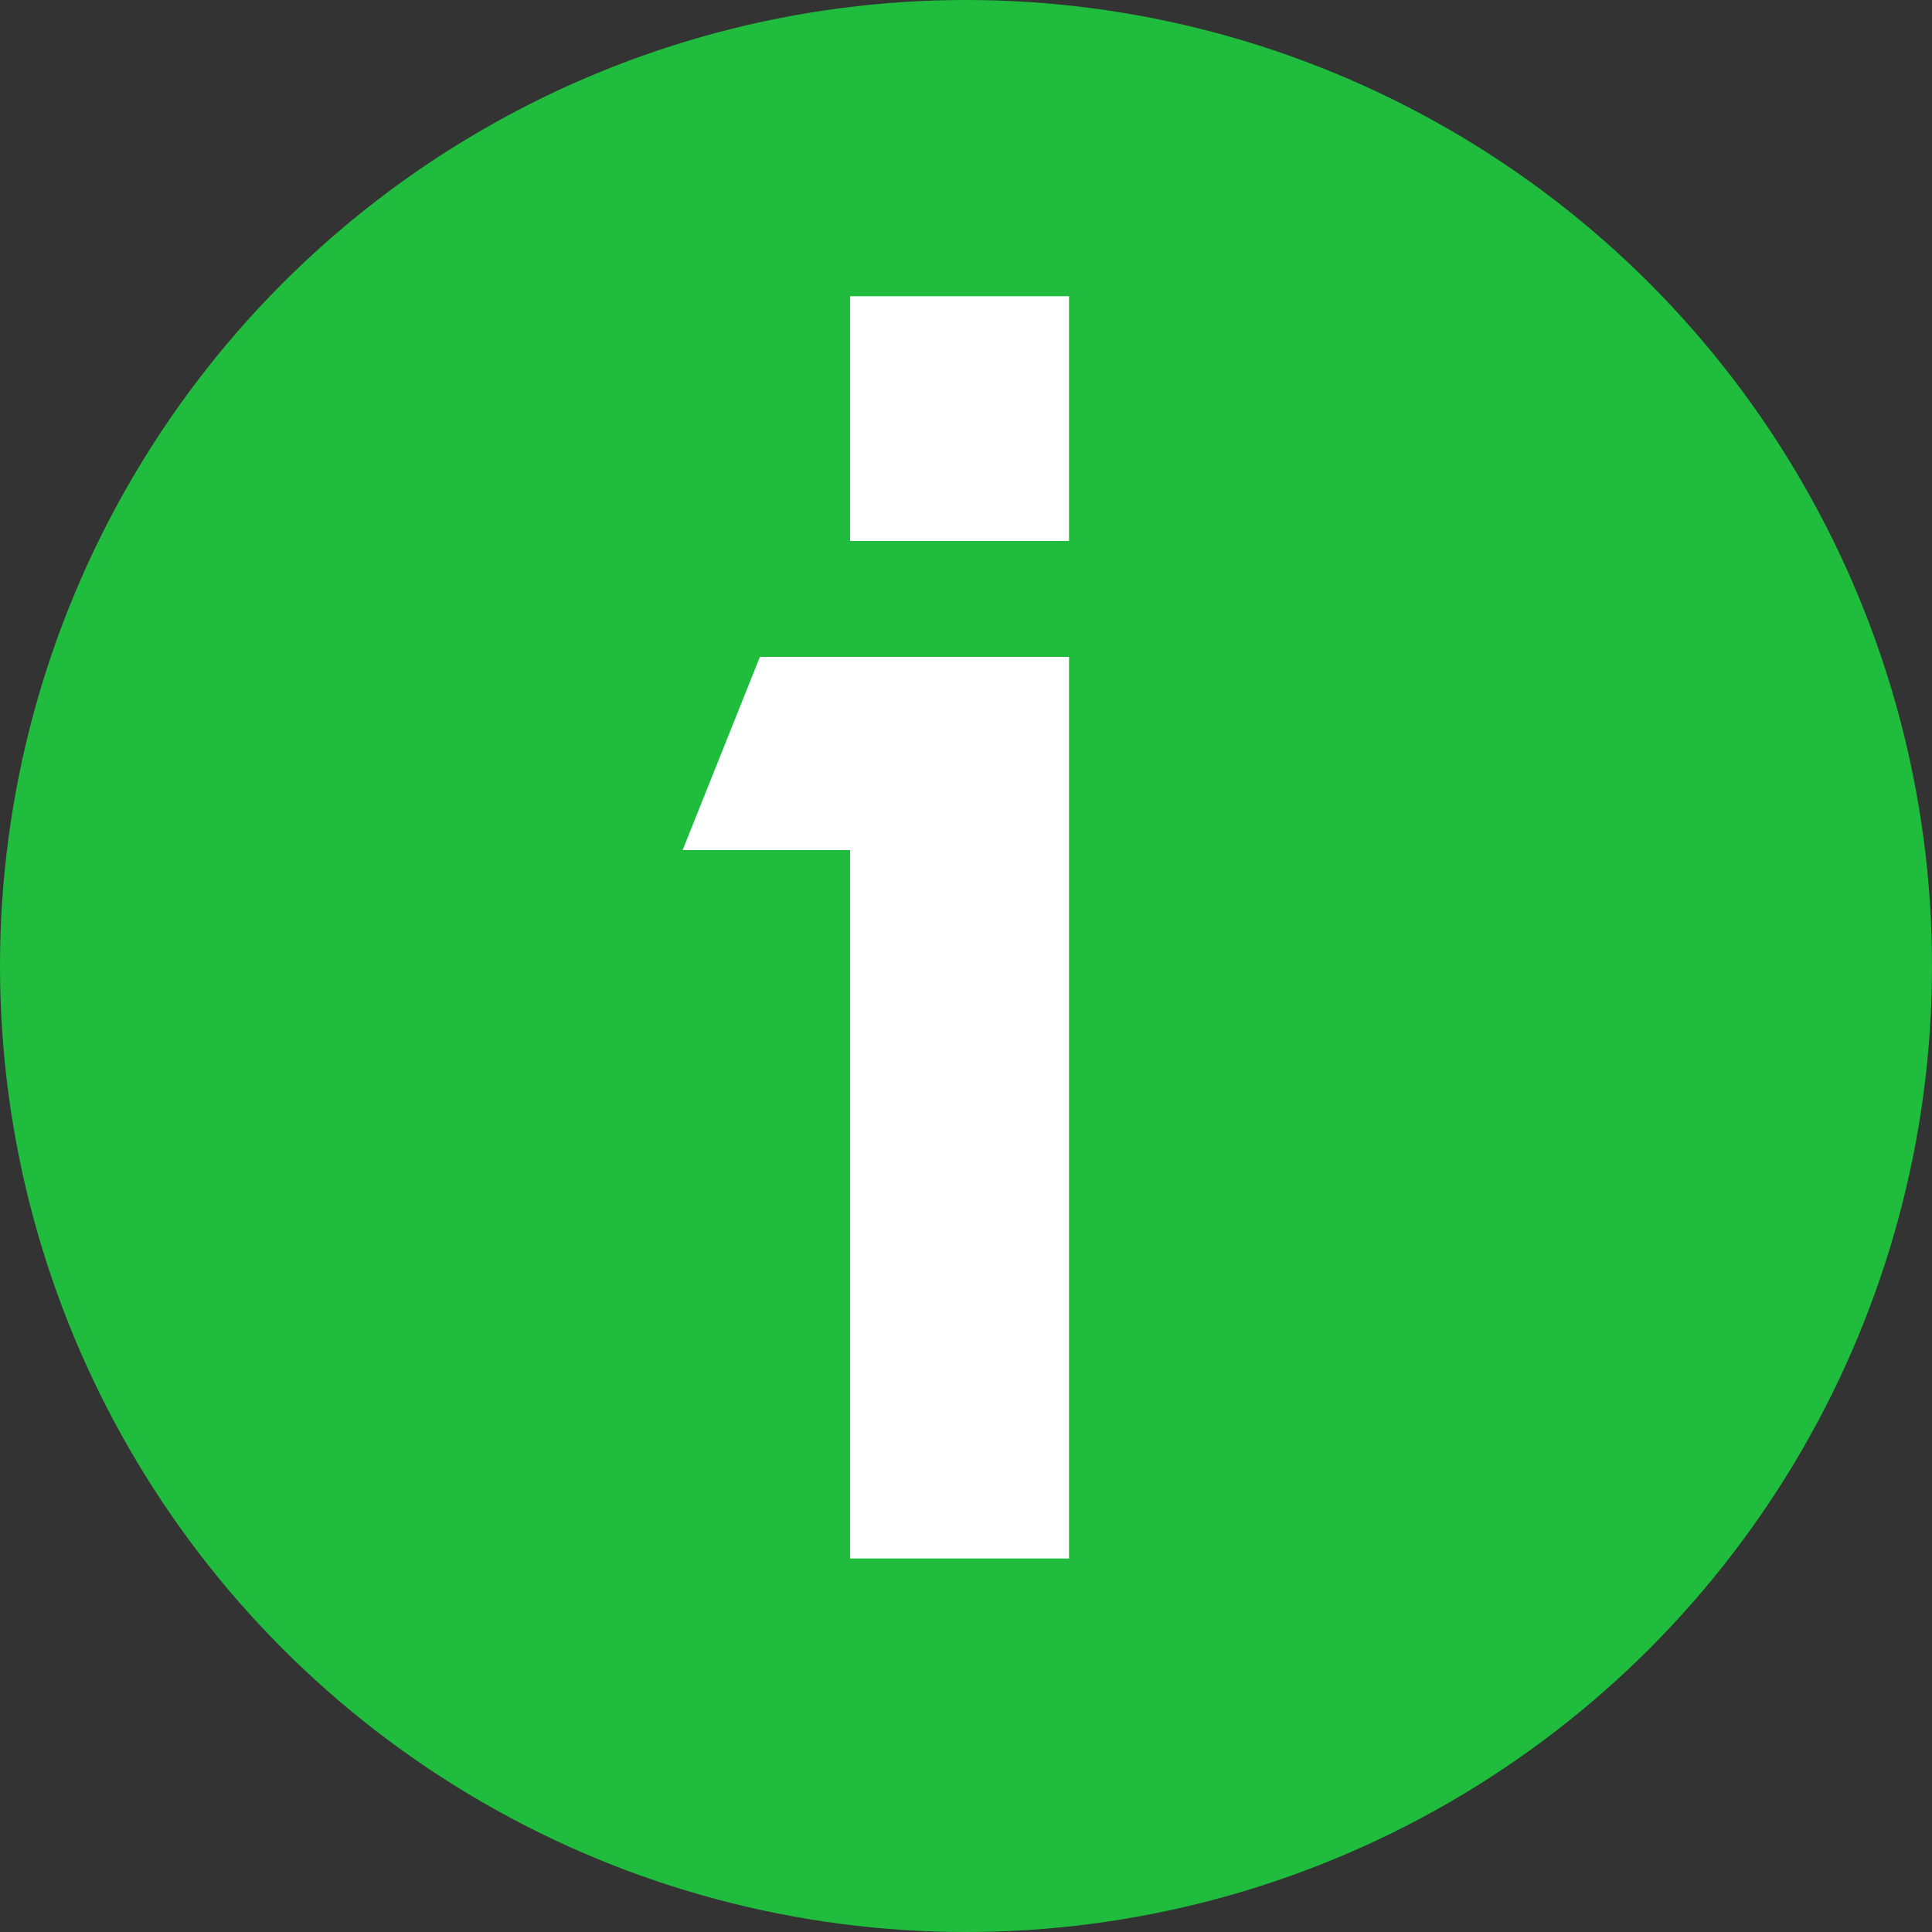 <?xml version="1.0" encoding="UTF-8"?> <svg xmlns="http://www.w3.org/2000/svg" xmlns:xlink="http://www.w3.org/1999/xlink" version="1.1" id="Слой_1" x="0px" y="0px" width="15px" height="15px" viewBox="0 0 15 15" style="enable-background:new 0 0 15 15;" xml:space="preserve"><rect x="0" y="0" width="15" height="15" fill="#333333" stroke="none"/> <style type="text/css"> .st0{fill:#20BC3E;} .st1{fill:#FFFFFF;} </style> <circle class="st0" cx="7.5" cy="7.5" r="7.5"></circle> <path class="st1" d="M6.6,4.2h1.7V2.3H6.6V4.2z M6.6,12.1h1.7v-7H5.9L5.3,6.6h1.3C6.6,6.6,6.6,12.1,6.6,12.1z"></path> </svg> 